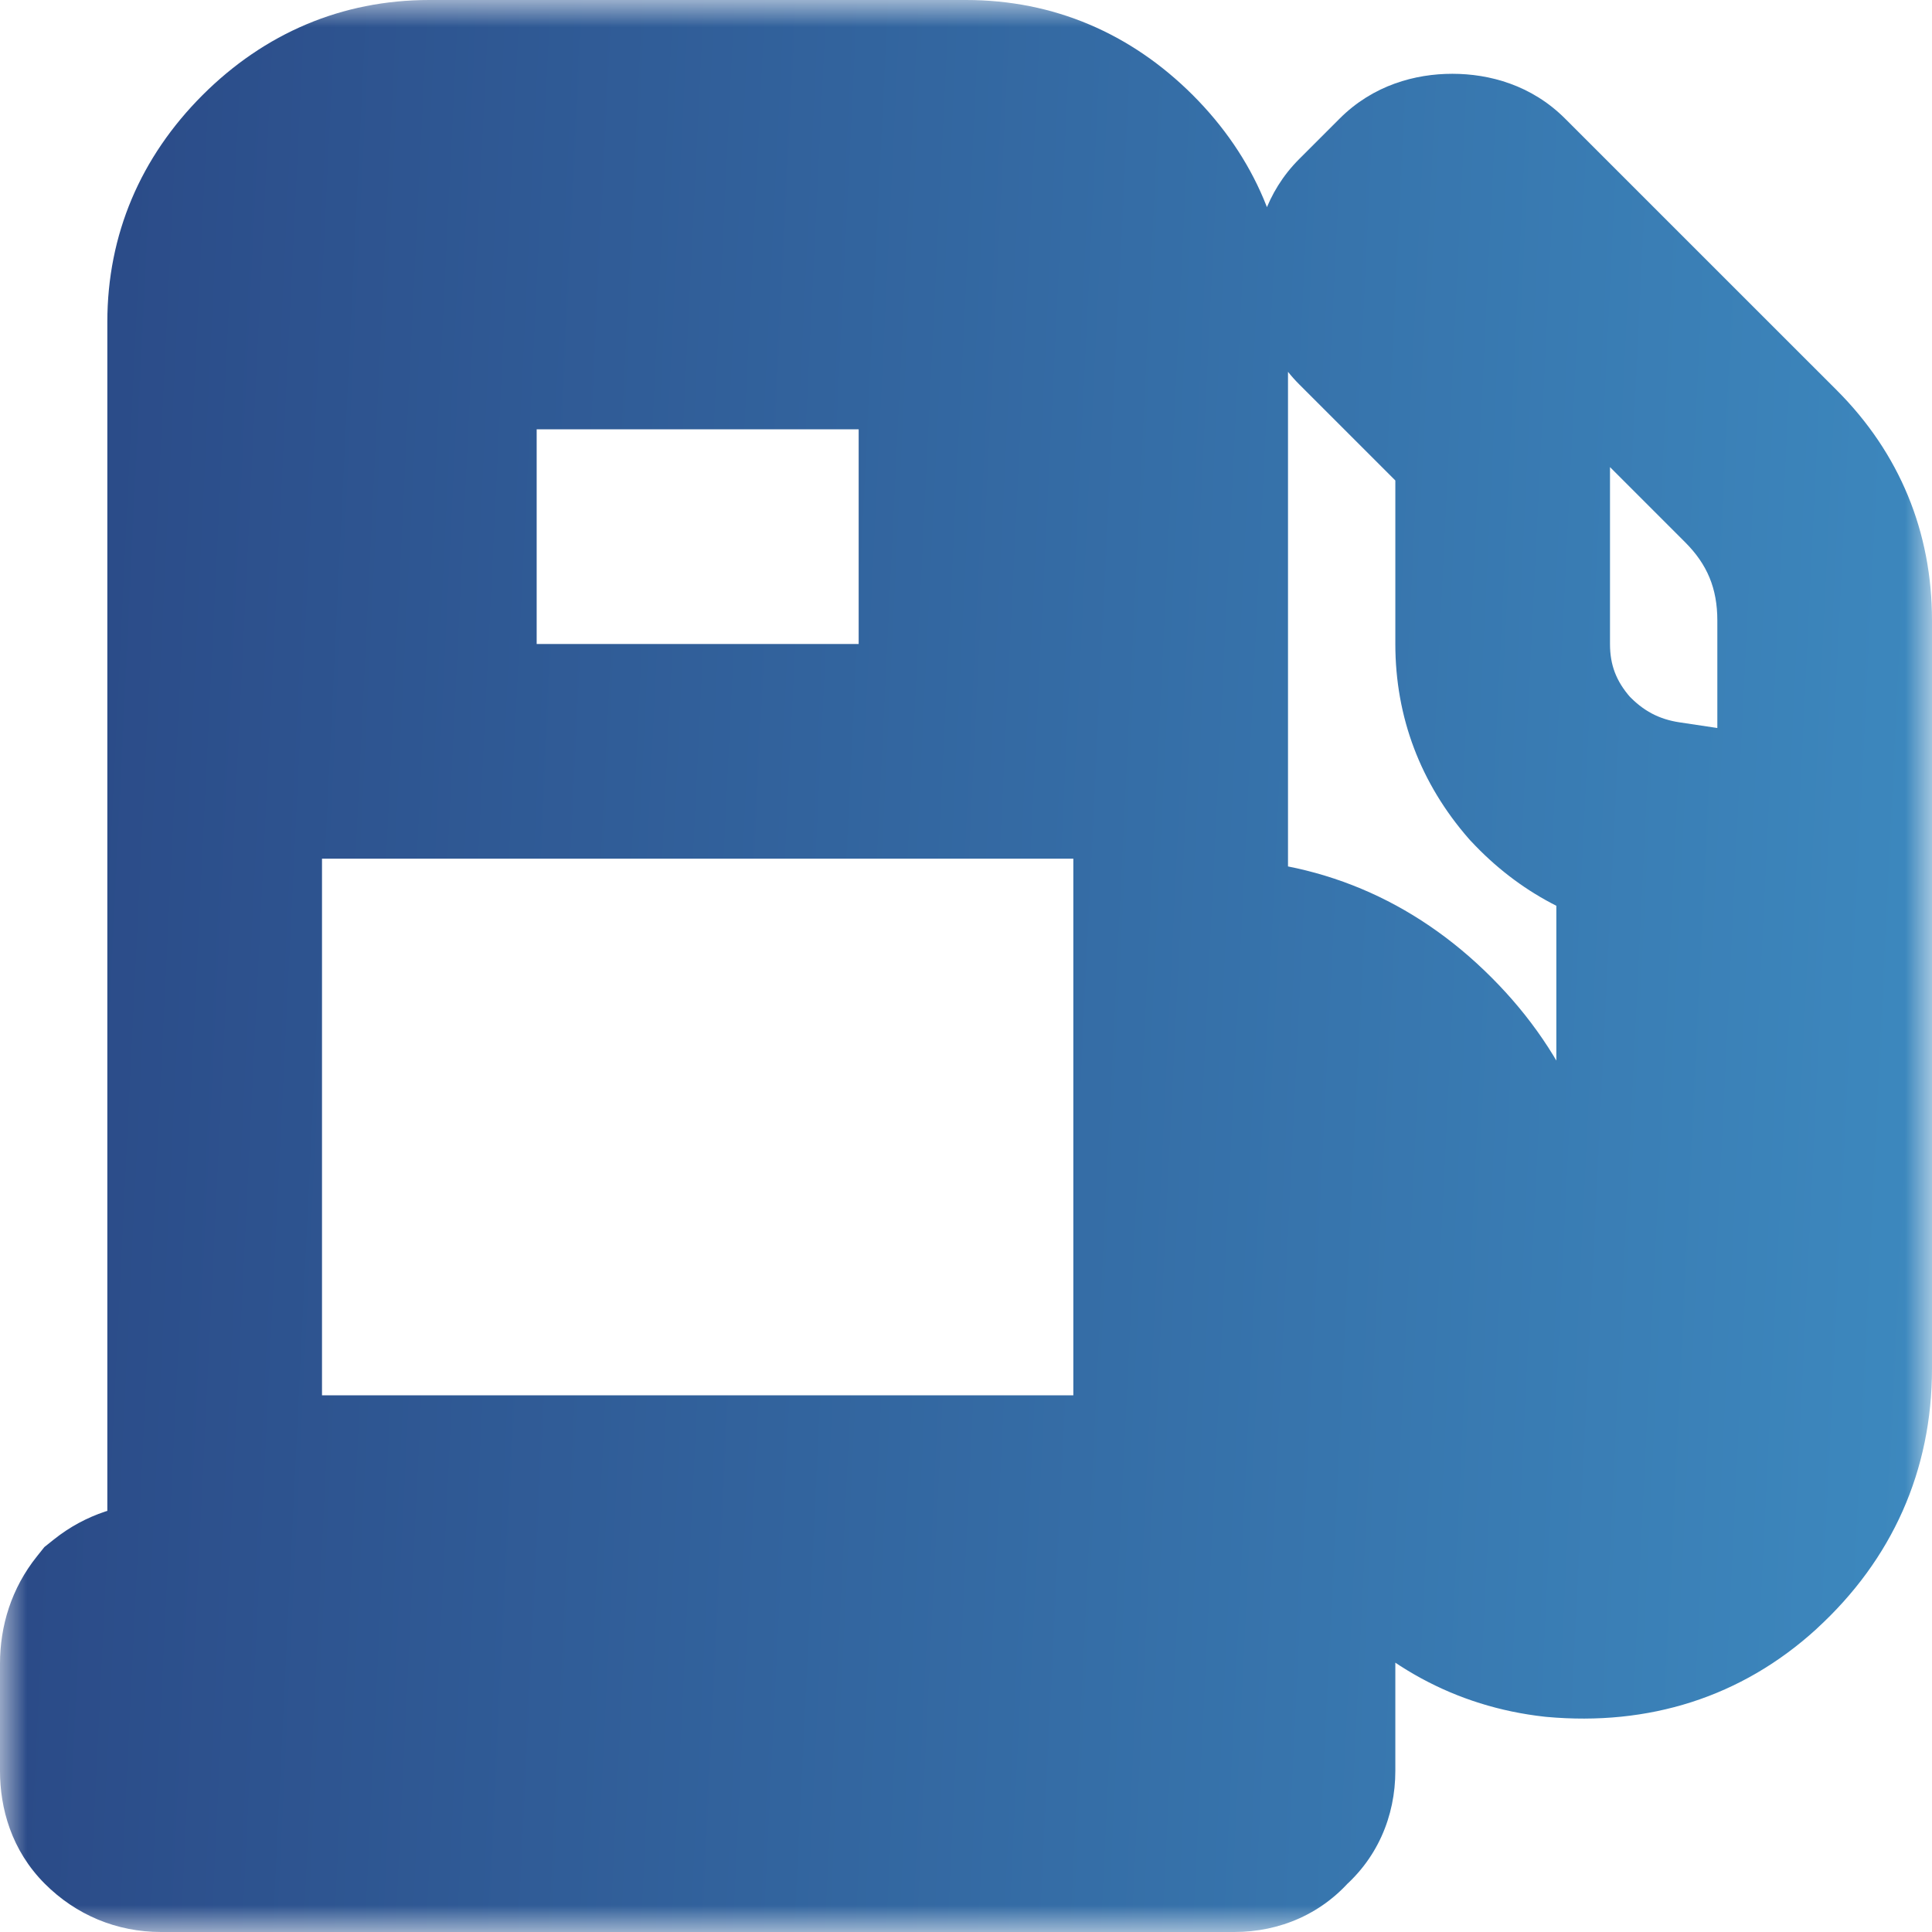 <?xml version="1.0" encoding="UTF-8"?>
<svg xmlns="http://www.w3.org/2000/svg" width="36" height="36" viewBox="0 0 36 36" fill="none">
  <mask id="path-1-outside-1_2830_23172" maskUnits="userSpaceOnUse" x="0" y="0" width="36" height="36" fill="black">
    <rect fill="white" width="36" height="36"></rect>
    <path d="M23 30C23.292 30 23.521 30.083 23.688 30.25C23.896 30.458 24 30.708 24 31V33C24 33.292 23.896 33.521 23.688 33.688C23.521 33.896 23.292 34 23 34H3C2.708 34 2.458 33.896 2.25 33.688C2.083 33.521 2 33.292 2 33V31C2 30.708 2.083 30.458 2.25 30.25C2.458 30.083 2.708 30 3 30H23ZM32.812 8.688C33.604 9.479 34 10.438 34 11.562V25.5C34 26.833 33.5 27.958 32.5 28.875C31.542 29.75 30.375 30.125 29 30C27.875 29.875 26.917 29.354 26.125 28.438C25.375 27.521 25 26.458 25 25.25V23.5C25 22.792 24.75 22.208 24.25 21.75C23.792 21.25 23.208 21 22.5 21H22V28H4V6C4 4.917 4.396 3.979 5.188 3.188C5.979 2.396 6.917 2 8 2H18C19.083 2 20.021 2.396 20.812 3.188C21.604 3.979 22 4.917 22 6V18H22.5C24 18 25.292 18.542 26.375 19.625C27.458 20.708 28 22 28 23.5V25.5C28 25.917 28.146 26.271 28.438 26.562C28.729 26.854 29.083 27 29.5 27C29.917 27 30.271 26.854 30.562 26.562C30.854 26.271 31 25.917 31 25.5V15.438C30.167 15.312 29.458 14.938 28.875 14.312C28.292 13.646 28 12.875 28 12V8.125L25.625 5.75C25.458 5.583 25.375 5.354 25.375 5.062C25.375 4.771 25.458 4.542 25.625 4.375L26.375 3.625C26.542 3.458 26.771 3.375 27.062 3.375C27.354 3.375 27.583 3.458 27.75 3.625L32.812 8.688ZM18 14V6H8V14H18Z"></path>
  </mask>
  <path d="M23.688 30.25L25.102 28.836L23.688 30.25ZM23.688 33.688L22.438 32.126L22.265 32.265L22.126 32.438L23.688 33.688ZM2.25 33.688L3.664 32.273L2.25 33.688ZM2.25 30.25L1.001 28.688L0.827 28.827L0.688 29.001L2.25 30.25ZM32.5 28.875L33.849 30.352L33.851 30.349L32.5 28.875ZM29 30L28.779 31.988L28.799 31.99L28.819 31.992L29 30ZM26.125 28.438L24.577 29.704L24.594 29.725L24.611 29.745L26.125 28.438ZM24.25 21.75L22.776 23.101L22.834 23.166L22.899 23.224L24.25 21.75ZM22 21V19H20V21H22ZM22 28V30H24V28H22ZM4 28H2V30H4V28ZM22 18H20V20H22V18ZM31 15.438H33V13.715L31.297 13.46L31 15.438ZM28.875 14.312L27.37 15.63L27.391 15.654L27.413 15.677L28.875 14.312ZM28 8.125H30V7.297L29.414 6.711L28 8.125ZM18 14V16H20V14H18ZM18 6H20V4H18V6ZM8 6V4H6V6H8ZM8 14H6V16H8V14ZM23 30V32C22.957 32 22.85 31.994 22.707 31.942C22.557 31.887 22.404 31.795 22.273 31.664L23.688 30.25L25.102 28.836C24.475 28.209 23.689 28 23 28V30ZM23.688 30.25L22.273 31.664C22.209 31.6 22.133 31.5 22.076 31.363C22.019 31.226 22 31.098 22 31H24H26C26 30.172 25.681 29.415 25.102 28.836L23.688 30.25ZM24 31H22V33H24H26V31H24ZM24 33H22C22 32.905 22.018 32.746 22.101 32.563C22.187 32.374 22.312 32.227 22.438 32.126L23.688 33.688L24.937 35.249C25.668 34.664 26 33.834 26 33H24ZM23.688 33.688L22.126 32.438C22.227 32.312 22.374 32.187 22.563 32.101C22.746 32.018 22.905 32 23 32V34V36C23.834 36 24.664 35.668 25.249 34.937L23.688 33.688ZM23 34V32H3V34V36H23V34ZM3 34V32C3.098 32 3.226 32.019 3.363 32.076C3.5 32.133 3.6 32.209 3.664 32.273L2.25 33.688L0.836 35.102C1.415 35.681 2.172 36 3 36V34ZM2.25 33.688L3.664 32.273C3.795 32.404 3.887 32.557 3.942 32.707C3.994 32.85 4 32.957 4 33H2H0C0 33.689 0.209 34.475 0.836 35.102L2.25 33.688ZM2 33H4V31H2H0V33H2ZM2 31H4C4 31.046 3.993 31.127 3.96 31.226C3.926 31.328 3.874 31.422 3.812 31.499L2.25 30.25L0.688 29.001C0.211 29.597 0 30.299 0 31H2ZM2.25 30.25L3.499 31.812C3.422 31.874 3.328 31.926 3.226 31.96C3.127 31.993 3.046 32 3 32V30V28C2.299 28 1.597 28.211 1.001 28.688L2.25 30.25ZM3 30V32H23V30V28H3V30ZM32.812 8.688L31.398 10.102C31.813 10.516 32 10.965 32 11.562H34H36C36 9.91 35.395 8.442 34.227 7.273L32.812 8.688ZM34 11.562H32V25.5H34H36V11.562H34ZM34 25.5H32C32 26.262 31.744 26.855 31.149 27.401L32.5 28.875L33.851 30.349C35.257 29.061 36 27.405 36 25.5H34ZM32.5 28.875L31.151 27.398C30.637 27.868 30.037 28.086 29.181 28.008L29 30L28.819 31.992C30.713 32.164 32.446 31.632 33.849 30.352L32.5 28.875ZM29 30L29.221 28.012C28.634 27.947 28.126 27.694 27.639 27.13L26.125 28.438L24.611 29.745C25.707 31.014 27.116 31.803 28.779 31.988L29 30ZM26.125 28.438L27.673 27.171C27.222 26.619 27 26.007 27 25.25H25H23C23 26.91 23.528 28.422 24.577 29.704L26.125 28.438ZM25 25.25H27V23.5H25H23V25.25H25ZM25 23.5H27C27 22.259 26.535 21.131 25.601 20.276L24.25 21.75L22.899 23.224C22.954 23.275 22.968 23.306 22.974 23.319C22.981 23.334 23 23.385 23 23.5H25ZM24.25 21.75L25.724 20.399C24.869 19.465 23.741 19 22.5 19V21V23C22.615 23 22.666 23.019 22.681 23.026C22.694 23.032 22.725 23.046 22.776 23.101L24.25 21.75ZM22.5 21V19H22V21V23H22.5V21ZM22 21H20V28H22H24V21H22ZM22 28V26H4V28V30H22V28ZM4 28H6V6H4H2V28H4ZM4 6H6C6 5.467 6.171 5.032 6.602 4.602L5.188 3.188L3.773 1.773C2.621 2.926 2 4.367 2 6H4ZM5.188 3.188L6.602 4.602C7.032 4.171 7.467 4 8 4V2V0C6.367 0 4.926 0.621 3.773 1.773L5.188 3.188ZM8 2V4H18V2V0H8V2ZM18 2V4C18.533 4 18.968 4.171 19.398 4.602L20.812 3.188L22.227 1.773C21.074 0.621 19.633 0 18 0V2ZM20.812 3.188L19.398 4.602C19.829 5.032 20 5.467 20 6H22H24C24 4.367 23.379 2.926 22.227 1.773L20.812 3.188ZM22 6H20V18H22H24V6H22ZM22 18V20H22.5V18V16H22V18ZM22.5 18V20C23.457 20 24.244 20.322 24.961 21.039L26.375 19.625L27.789 18.211C26.34 16.761 24.543 16 22.5 16V18ZM26.375 19.625L24.961 21.039C25.678 21.756 26 22.543 26 23.5H28H30C30 21.457 29.239 19.66 27.789 18.211L26.375 19.625ZM28 23.5H26V25.5H28H30V23.5H28ZM28 25.5H26C26 26.441 26.352 27.306 27.023 27.977L28.438 26.562L29.852 25.148C29.878 25.175 29.924 25.231 29.959 25.317C29.994 25.402 30 25.47 30 25.5H28ZM28.438 26.562L27.023 27.977C27.694 28.648 28.559 29 29.5 29V27V25C29.53 25 29.598 25.006 29.683 25.041C29.769 25.076 29.825 25.122 29.852 25.148L28.438 26.562ZM29.5 27V29C30.441 29 31.306 28.648 31.977 27.977L30.562 26.562L29.148 25.148C29.175 25.122 29.231 25.076 29.317 25.041C29.402 25.006 29.47 25 29.5 25V27ZM30.562 26.562L31.977 27.977C32.648 27.306 33 26.441 33 25.5H31H29C29 25.47 29.006 25.402 29.041 25.317C29.076 25.231 29.122 25.175 29.148 25.148L30.562 26.562ZM31 25.5H33V15.438H31H29V25.5H31ZM31 15.438L31.297 13.46C30.917 13.403 30.617 13.248 30.337 12.948L28.875 14.312L27.413 15.677C28.299 16.627 29.416 17.222 30.703 17.415L31 15.438ZM28.875 14.312L30.38 12.995C30.111 12.688 30 12.384 30 12H28H26C26 13.366 26.472 14.603 27.37 15.63L28.875 14.312ZM28 12H30V8.125H28H26V12H28ZM28 8.125L29.414 6.711L27.039 4.336L25.625 5.75L24.211 7.164L26.586 9.539L28 8.125ZM25.625 5.75L27.039 4.336C27.17 4.466 27.262 4.619 27.317 4.77C27.369 4.912 27.375 5.02 27.375 5.062H25.375H23.375C23.375 5.751 23.584 6.538 24.211 7.164L25.625 5.75ZM25.375 5.062H27.375C27.375 5.105 27.369 5.213 27.317 5.355C27.262 5.506 27.17 5.659 27.039 5.789L25.625 4.375L24.211 2.961C23.584 3.587 23.375 4.374 23.375 5.062H25.375ZM25.625 4.375L27.039 5.789L27.789 5.039L26.375 3.625L24.961 2.211L24.211 2.961L25.625 4.375ZM26.375 3.625L27.789 5.039C27.659 5.17 27.506 5.262 27.355 5.317C27.213 5.369 27.105 5.375 27.062 5.375V3.375V1.375C26.374 1.375 25.587 1.584 24.961 2.211L26.375 3.625ZM27.062 3.375V5.375C27.02 5.375 26.912 5.369 26.77 5.317C26.619 5.262 26.466 5.17 26.336 5.039L27.75 3.625L29.164 2.211C28.538 1.584 27.751 1.375 27.062 1.375V3.375ZM27.75 3.625L26.336 5.039L31.398 10.102L32.812 8.688L34.227 7.273L29.164 2.211L27.75 3.625ZM18 14H20V6H18H16V14H18ZM18 6V4H8V6V8H18V6ZM8 6H6V14H8H10V6H8ZM8 14V16H18V14V12H8V14Z" fill="url(#paint0_linear_2830_23172)" mask="url(#path-1-outside-1_2830_23172)"></path>
  <defs>
    <linearGradient id="paint0_linear_2830_23172" x1="2" y1="-0.718" x2="45.345" y2="1.386" gradientUnits="userSpaceOnUse">
      <stop stop-color="#2B4B88"></stop>
      <stop offset="1" stop-color="#4197CB"></stop>
    </linearGradient>
  </defs>
</svg>
